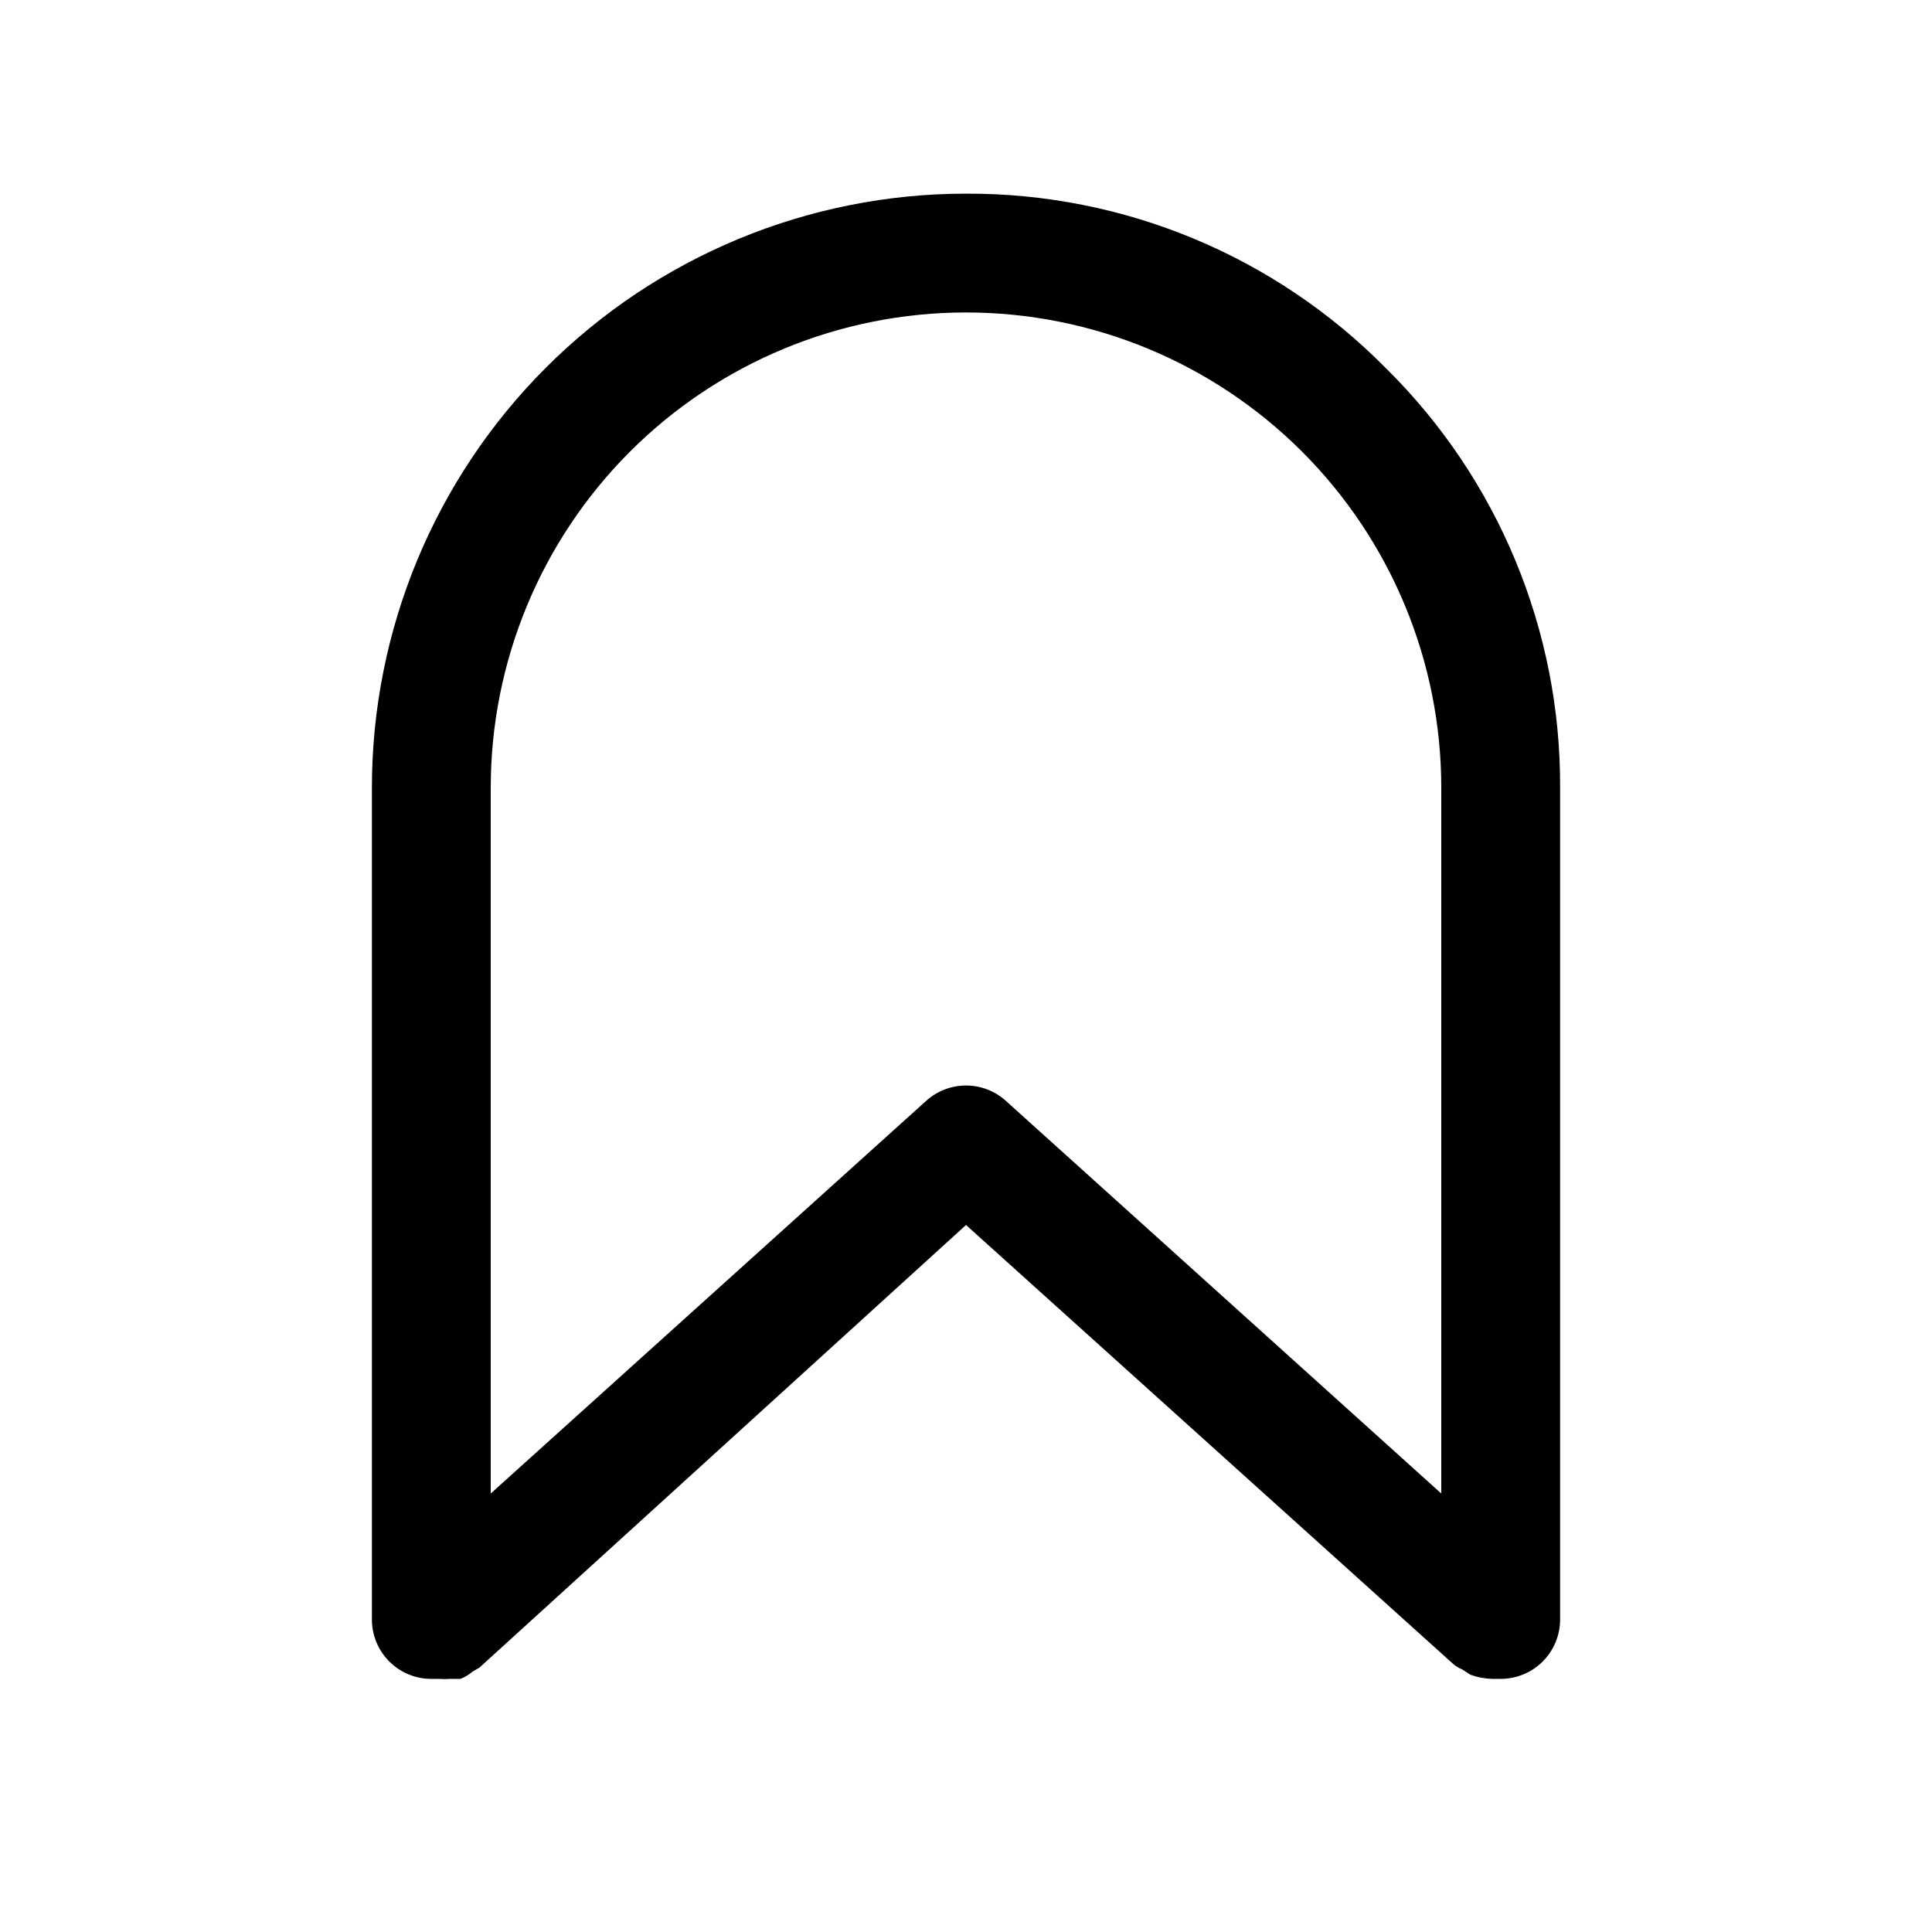 <?xml version="1.0" encoding="UTF-8"?>
<!-- Uploaded to: ICON Repo, www.svgrepo.com, Generator: ICON Repo Mixer Tools -->
<svg fill="#000000" width="800px" height="800px" version="1.1" viewBox="144 144 512 512" xmlns="http://www.w3.org/2000/svg">
 <path d="m511.31 241.61c-29.363-29.777-69.488-46.465-111.31-46.289-41.758 0-81.805 16.59-111.33 46.113-29.527 29.527-46.113 69.574-46.113 111.33v220.42c0 4.176 1.656 8.18 4.609 11.133s6.957 4.609 11.133 4.609h2.207c0.785 0.074 1.574 0.074 2.359 0h3.148c1.152-0.441 2.219-1.078 3.148-1.887l1.891-1.102 128.95-117.3 128.95 116.19h-0.004c0.742 0.672 1.594 1.203 2.519 1.574l2.203 1.418c1.871 0.684 3.836 1.055 5.828 1.102h2.203c4.176 0 8.18-1.656 11.133-4.609s4.609-6.957 4.609-11.133v-220.42c0.195-41.746-16.43-81.812-46.129-111.15zm-121.86 194.12-115.4 104.07v-187.04c0-33.402 13.27-65.441 36.891-89.062s55.656-36.891 89.062-36.891c33.402 0 65.441 13.27 89.059 36.891 23.621 23.621 36.891 55.66 36.891 89.062v187.04l-115.4-104.07c-2.894-2.613-6.652-4.059-10.547-4.059-3.898 0-7.656 1.445-10.551 4.059z"/>
</svg>
